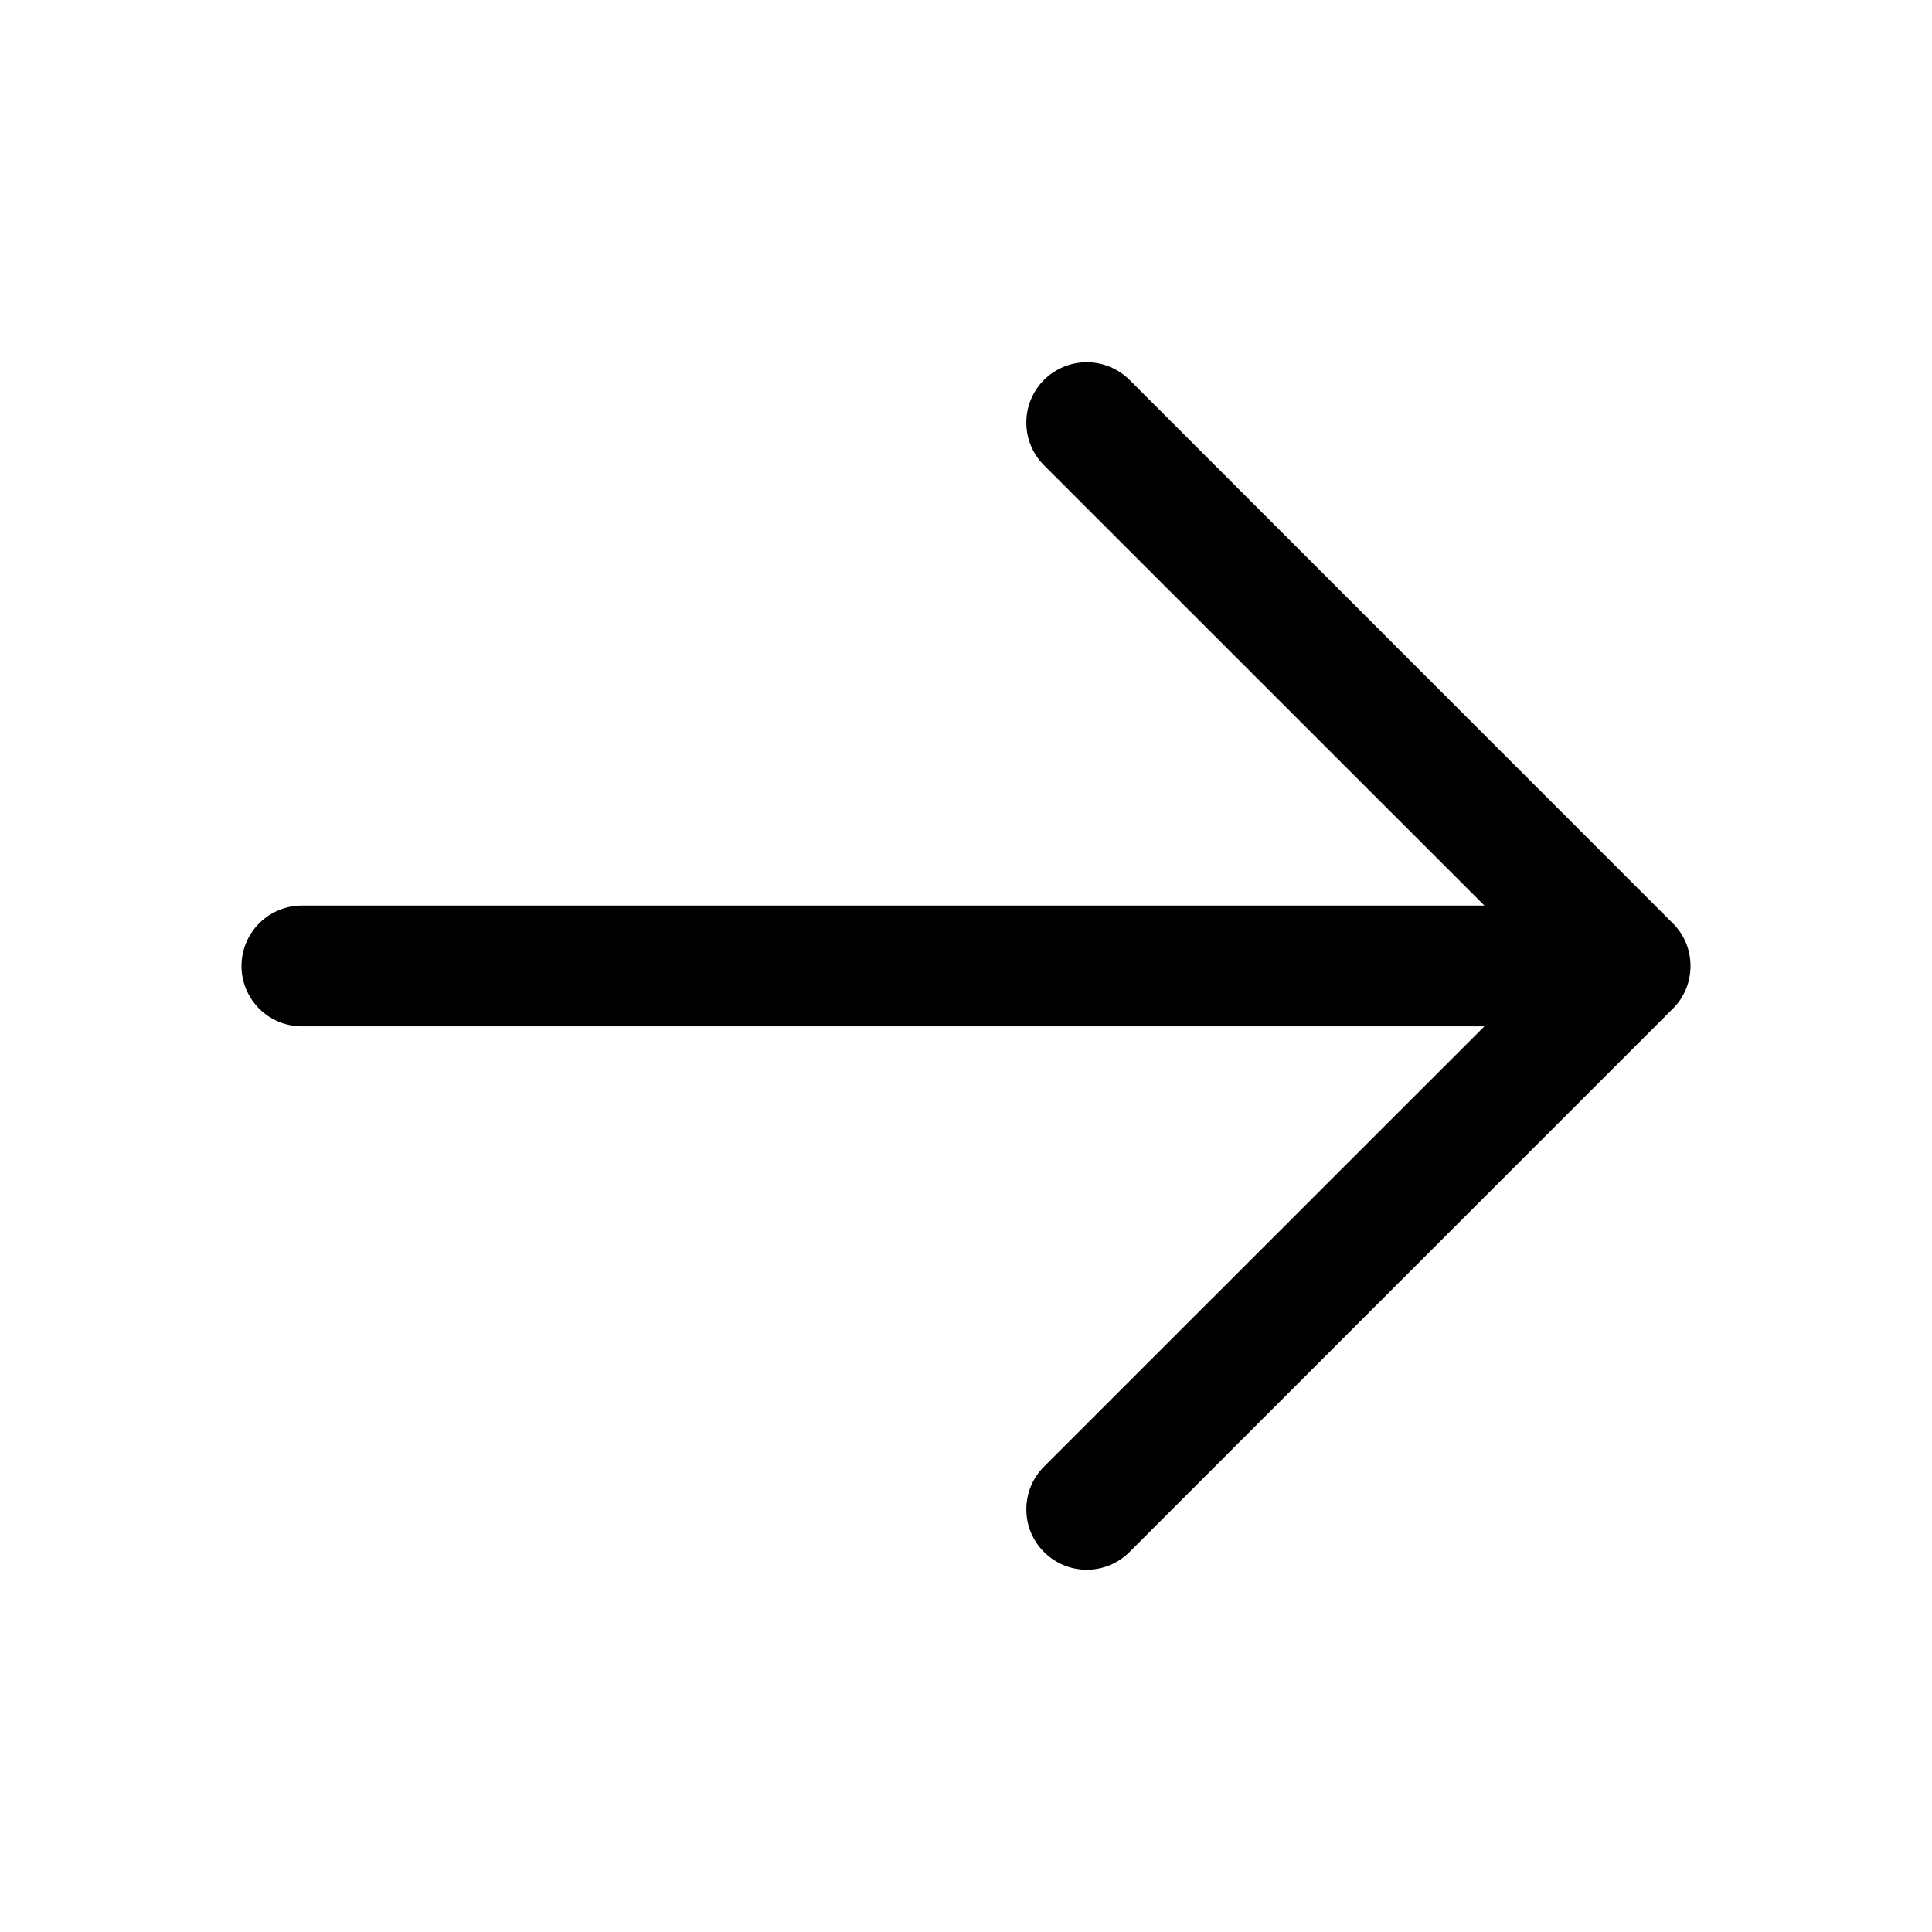 <svg width="18" height="18" viewBox="0 0 18 18" fill="none" xmlns="http://www.w3.org/2000/svg">
<path d="M15.585 9.398L10.523 14.46C10.417 14.566 10.274 14.625 10.125 14.625C9.976 14.625 9.833 14.566 9.727 14.46C9.621 14.355 9.562 14.212 9.562 14.062C9.562 13.913 9.621 13.77 9.727 13.664L13.83 9.562H2.812C2.663 9.562 2.52 9.503 2.415 9.398C2.309 9.292 2.25 9.149 2.25 9C2.25 8.851 2.309 8.708 2.415 8.602C2.52 8.497 2.663 8.437 2.812 8.437H13.83L9.727 4.335C9.621 4.23 9.562 4.087 9.562 3.937C9.562 3.788 9.621 3.645 9.727 3.539C9.833 3.434 9.976 3.375 10.125 3.375C10.274 3.375 10.417 3.434 10.523 3.539L15.585 8.602C15.638 8.654 15.679 8.716 15.708 8.784C15.736 8.853 15.75 8.926 15.75 9C15.75 9.074 15.736 9.147 15.708 9.215C15.679 9.284 15.638 9.346 15.585 9.398Z" fill="black"/>
</svg>

